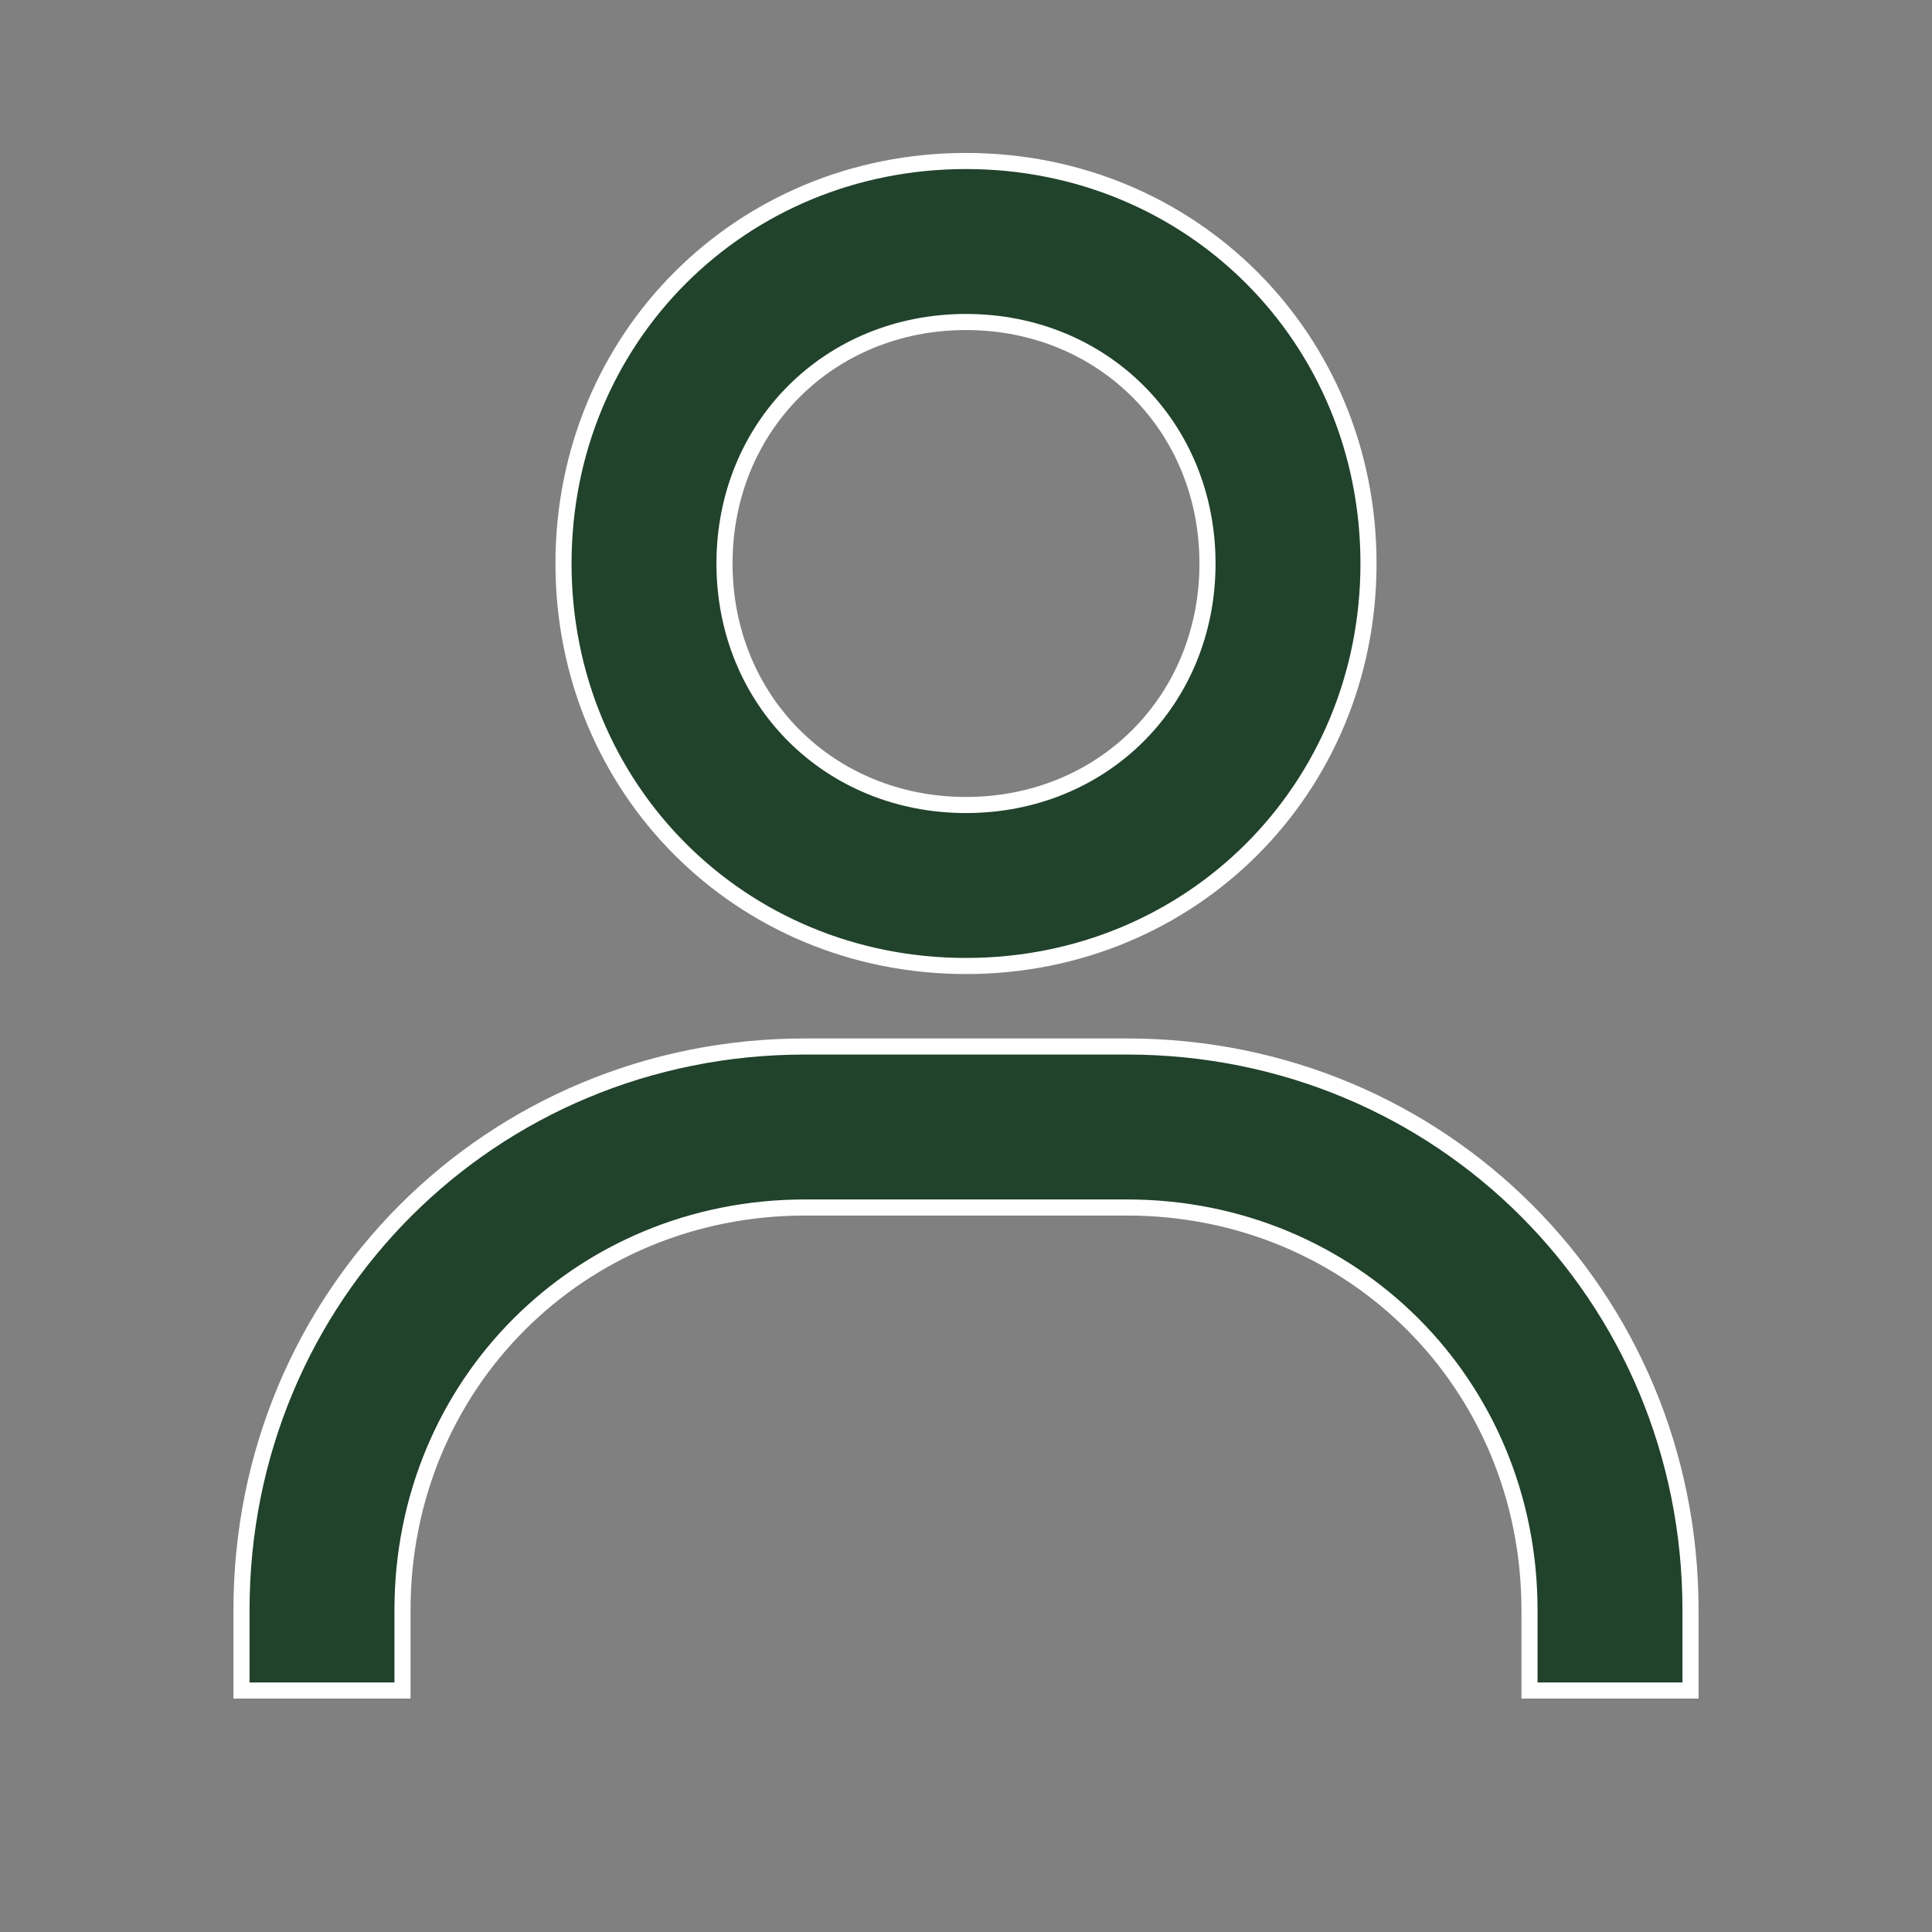 <?xml version="1.0" encoding="UTF-8"?>
<svg xmlns="http://www.w3.org/2000/svg" version="1.1" viewBox="0 0 24 24">
  <rect x="0" y="0" width="24" height="24" fill="#808080" stroke="none"/>
  <defs>
    <style>
      .cls-1 {
        fill: #21422b;
        stroke: #fff;
        stroke-width: .2px;
      }
    </style>
  </defs>
  <!-- Generator: Adobe Illustrator 28.6.0, SVG Export Plug-In . SVG Version: 1.2.0 Build 709)  -->
  <g>
    <g id="Capa_1">
      <path class="cls-1" d="M12,2c-2.8,0-5,2.2-5,5s2.2,5,5,5,5-2.2,5-5S14.8,2,12,2ZM12,10c-1.7,0-3-1.3-3-3s1.3-3,3-3,3,1.3,3,3-1.3,3-3,3ZM21,21v-1c0-3.9-3.1-7-7-7h-4c-3.9,0-7,3.1-7,7v1h2v-1c0-2.8,2.2-5,5-5h4c2.8,0,5,2.2,5,5v1h2Z"/>
    </g>
  </g>
</svg>